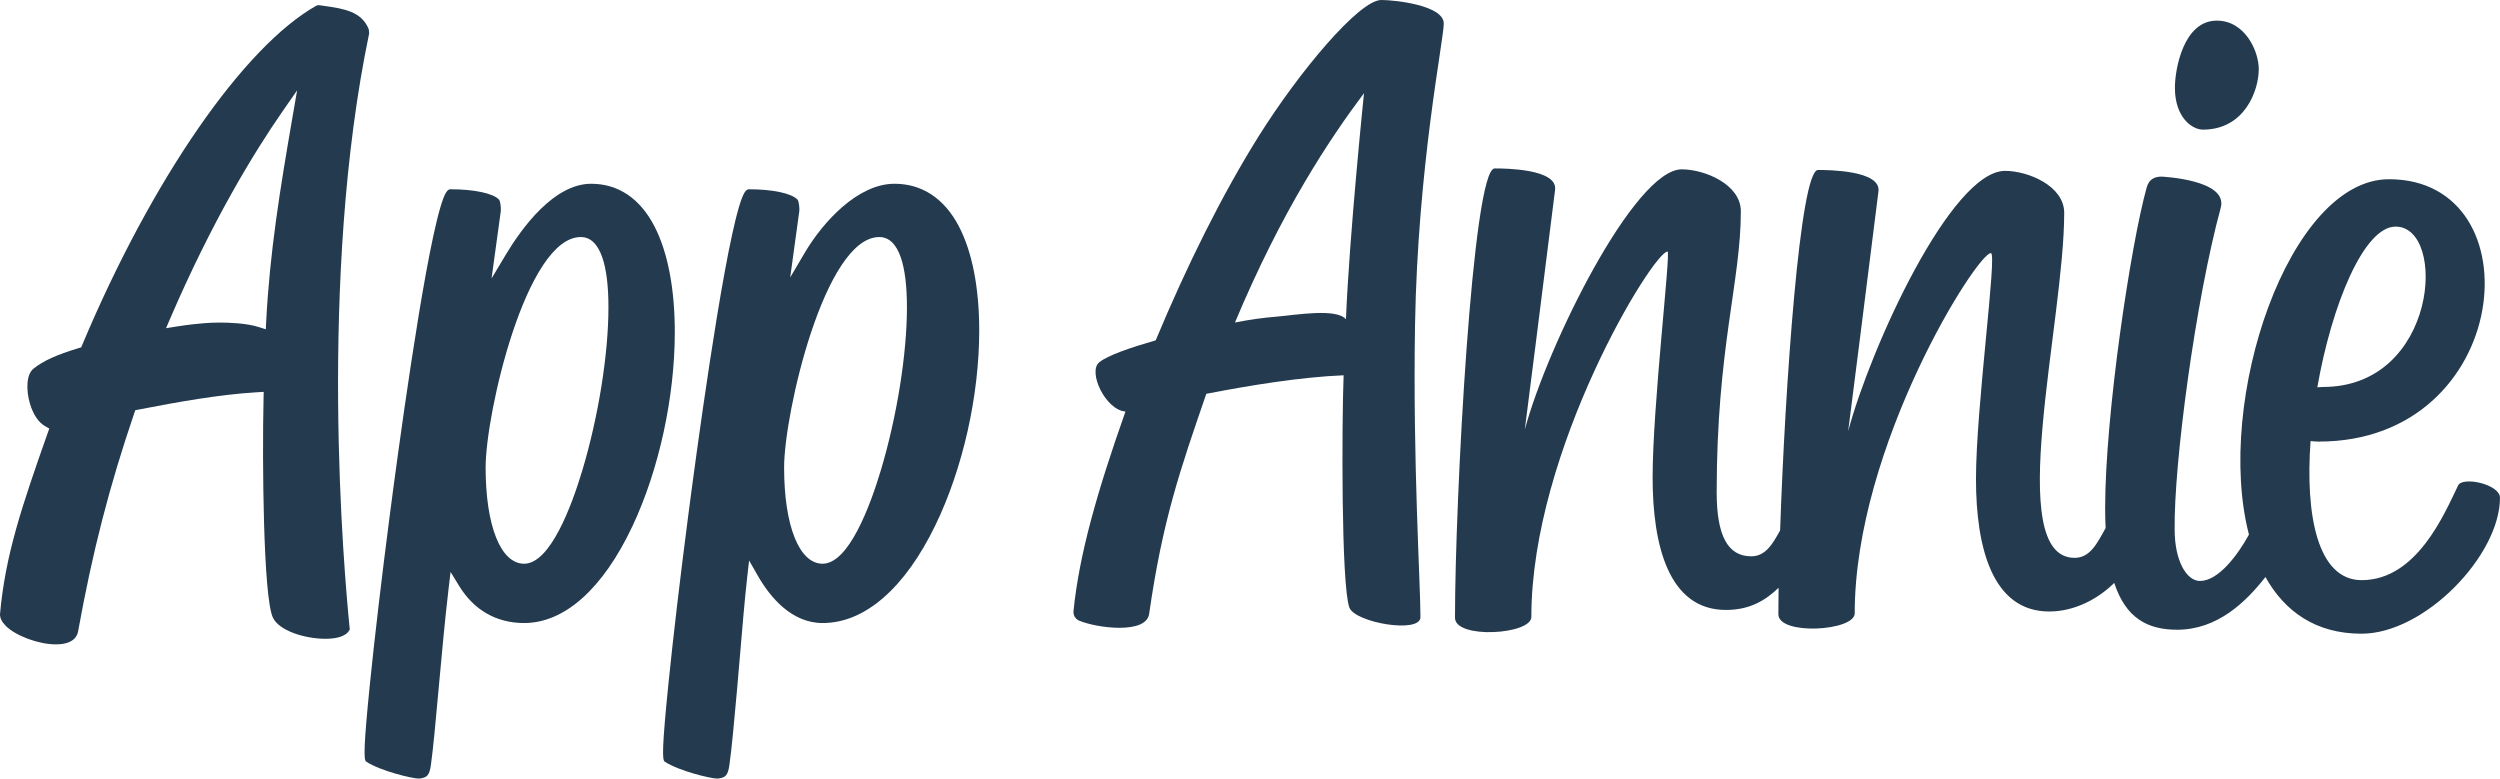 <?xml version="1.0" encoding="utf-8"?>
<!-- Generator: Adobe Illustrator 21.0.2, SVG Export Plug-In . SVG Version: 6.00 Build 0)  -->
<svg version="1.1" id="Layer_1" xmlns="http://www.w3.org/2000/svg" xmlns:xlink="http://www.w3.org/1999/xlink" x="0px" y="0px"
	 viewBox="0 0 250 77.857" style="enable-background:new 0 0 250 77.857;" xml:space="preserve">
<style type="text/css">
	.st0{fill:#243A4F;}
	.st1{fill:#231F20;}
	.st2{fill:#FFFFFF;}
</style>
<g>
	<g>
		<g>
			<g>
				<path class="st0" d="M144.376,2.354c0-1.829-4.878-2.354-6.247-2.354c-2.212,0-8.23,7.183-12.269,13.635
					c-3.652,5.835-7.168,12.916-10.289,20.396c-2.606,0.754-4.796,1.511-5.637,2.191c-1.184,0.926,0.592,4.768,2.612,4.933
					c-2.855,8.076-4.637,14.361-5.196,19.955c-0.04,0.405,0.183,0.792,0.558,0.951c1.785,0.754,6.719,1.391,7.008-0.677
					c1.339-9.349,3.099-14.406,5.714-22.004c4.295-0.832,9.436-1.679,13.733-1.852c-0.178,4.47-0.259,20.959,0.574,23.224
					c0.557,1.515,7.109,2.644,7.109,0.961c0-3.396-0.77-15.588-0.543-29.165C141.772,16.581,144.376,4.017,144.376,2.354z
					 M134.595,31.929c-0.941-1.139-5.04-0.426-6.977-0.26c-1.095,0.086-2.516,0.262-4.121,0.582
					c4.717-11.274,9.556-18.475,12.904-22.936C136.401,9.314,134.934,23.513,134.595,31.929z"/>
			</g>
		</g>
		<g>
			<path class="st0" d="M220.289,12.963c4.19,0,5.588-3.925,5.588-6.053c0-1.805-1.383-4.847-4.196-4.847
				c-3.333,0-4.19,4.847-4.19,6.709C217.49,11.762,219.222,12.963,220.289,12.963z"/>
		</g>
		<g>
			<g>
				<path class="st0" d="M245.809,48.546c-1.38,2.865-4.143,9.469-9.644,9.469c-4.407,0-5.652-6.49-5.107-13.907
					c0.322,0.033,0.607,0.051,0.813,0.051c19.433,0,21.841-26.237,7.032-26.237c-10.019,0-17.468,22.167-14.008,35.538
					c-1.127,2.056-3.057,4.636-4.894,4.636c-1.356,0-2.536-2.028-2.536-5.149c-0.087-6.57,2.088-22.91,4.611-32.18
					c0.765-2.852-6.061-3.105-5.897-3.105c-0.591,0-1.256,0.156-1.509,1.082c-1.582,5.643-4.155,22.692-4.155,32.053
					c0,0.708,0.017,1.374,0.047,2.008c-0.876,1.591-1.57,2.979-3.106,2.979c-7.15,0-1.035-23.524-1.035-34.5
					c0-2.705-3.628-4.197-5.91-4.197c-5.38,0-13.417,17.546-15.694,26.028c0,0,2.029-15.891,3.03-23.986
					c0.259-2.095-5.033-2.133-6.042-2.133c-1.804,0-3.299,21.673-3.793,36.045c-0.782,1.421-1.483,2.59-2.892,2.59
					c-2.359,0-3.451-2.097-3.451-6.398c0-14.413,2.416-21.086,2.416-28.102c0-2.705-3.628-4.198-5.91-4.198
					c-4.717,0-13.418,17.546-15.695,26.028c0,0,2.029-15.891,3.03-23.986c0.259-2.095-5.033-2.133-6.042-2.133
					c-2.218,0-3.967,33.248-3.967,44.935c0,2.153,7.635,1.693,7.635-0.085c0-16.72,12.198-36.539,13.62-36.539
					c0.341,0-1.493,15.412-1.493,22.59c0,6.815,1.613,13.251,7.329,13.251c2.281,0,3.863-0.86,5.269-2.217
					c-0.016,0.965-0.024,1.853-0.024,2.642c0,2.153,7.635,1.693,7.635-0.085c0-16.72,12.225-36.027,13.62-36.027
					c0.645,0-1.493,15.412-1.493,22.591c0,6.815,1.613,13.251,7.329,13.251c2.497,0,4.857-1.232,6.497-2.859
					c1.155,3.537,3.355,4.683,6.288,4.683c4.011,0,6.852-2.741,8.832-5.272c1.927,3.452,5.039,5.669,9.604,5.669
					c6.327,0,13.85-7.842,13.85-13.593C250,48.422,246.26,47.612,245.809,48.546z M239.559,22.66c5.192,0,4.212,16.036-7.261,16.036
					c-0.117,0-0.319,0.012-0.566,0.034C233.18,30.458,236.389,22.66,239.559,22.66z"/>
			</g>
		</g>
	</g>
	<path class="st0" d="M36.87,2.916c-0.721-1.801-2.536-2.057-4.639-2.353l-0.356-0.05l-0.209,0.039l-0.014,0.006
		C24.358,4.655,15.165,17.968,8.225,34.484l-0.041,0.098l-0.065,0.153l-0.159,0.048l-0.101,0.03
		c-2.169,0.651-3.558,1.283-4.504,2.049C2.603,37.45,2.609,39.077,3,40.383c0.321,1.072,0.856,1.864,1.506,2.232l0.164,0.092
		l0.259,0.146l-0.099,0.28L4.766,43.31C2.147,50.732,0.516,55.578,0,61.43c-0.002,0.379,0.186,0.767,0.575,1.158
		c0.998,1.002,3.293,1.849,5.01,1.849c1.729,0,2.133-0.8,2.22-1.276c1.444-7.983,3.123-14.509,5.614-21.821l0.042-0.123l0.066-0.194
		l0.201-0.039l0.127-0.025c3.892-0.752,8.016-1.505,11.889-1.735l0.243-0.014l0.383-0.023l-0.009,0.383l-0.005,0.243
		c-0.147,6.415-0.024,19.878,0.927,21.934c0.595,1.319,3.196,2.134,5.266,2.134c1.264,0,2.116-0.315,2.401-0.886l0.027-0.054
		l-0.006-0.059c-0.572-5.646-3.168-35.036,1.945-59.541C36.894,3.004,36.871,2.919,36.87,2.916z M29.44,10.608l-0.172,0.998
		c-1.283,7.419-2.292,13.644-2.651,20.576l-0.015,0.289l-0.023,0.457l-0.436-0.138l-0.277-0.087
		c-1.225-0.388-2.948-0.446-3.866-0.446c-0.569,0-1.117,0.022-1.584,0.062c-0.604,0.047-1.574,0.143-2.778,0.335l-0.401,0.064
		l-0.634,0.101l0.254-0.59l0.161-0.374c4.228-9.83,8.428-16.671,11.208-20.678l0.577-0.832l0.91-1.312L29.44,10.608z M32.66,63.669
		L32.66,63.669L32.66,63.669z M32.66,63.669L32.66,63.669L32.66,63.669z"/>
	<path class="st0" d="M95.882,22.622c-1.456-2.778-3.68-4.246-6.433-4.246c-3.621,0-7.105,3.729-8.988,6.923l-0.547,0.928
		l-0.894,1.516l0.239-1.743l0.146-1.067l0.526-3.831c0.03-0.312-0.044-0.99-0.179-1.137c-0.577-0.631-2.487-1.038-4.865-1.038
		c-0.281,0-0.558,0.304-0.996,1.789c-1.77,6.005-4.337,25.205-5.082,30.947c-0.804,6.196-1.505,12.158-1.974,16.788
		c-0.633,6.274-0.619,7.551-0.37,7.712c1.417,0.933,4.602,1.695,5.26,1.695c0.048,0,0.09-0.005,0.163-0.015
		c0.67-0.104,0.904-0.303,1.05-1.343c0.225-1.56,0.477-4.339,0.768-7.556c0.102-1.124,0.206-2.361,0.313-3.646l0.009-0.101
		c0.194-2.32,0.437-5.208,0.685-7.417l0.074-0.657l0.121-1.074l0.537,0.938l0.328,0.574c1.24,2.164,3.373,4.743,6.491,4.743
		c4.211,0,8.215-3.473,11.272-9.778c2.746-5.663,4.386-12.948,4.386-19.488C97.921,28.769,97.216,25.167,95.882,22.622z
		 M88.076,47.057c-1.045,3.479-3.19,9.315-5.816,9.315c-2.338,0-3.849-3.78-3.849-9.629c0-5.398,4.056-23.038,9.516-23.038
		c0.969,0,1.696,0.696,2.163,2.069c0.401,1.182,0.604,2.85,0.604,4.956C90.693,35.425,89.69,41.681,88.076,47.057z"/>
	<path class="st0" d="M65.466,22.673c-1.437-2.811-3.632-4.297-6.348-4.297c-3.735,0-6.947,4.435-8.53,7.078l-0.544,0.908
		l-0.889,1.485l0.236-1.715l0.144-1.049l0.547-3.983c0.03-0.311-0.044-0.99-0.179-1.137c-0.577-0.63-2.487-1.038-4.865-1.038
		c-0.281,0-0.558,0.304-0.996,1.789c-1.77,6.003-4.337,25.205-5.082,30.947c-0.803,6.192-1.504,12.154-1.974,16.788
		c-0.633,6.274-0.619,7.551-0.37,7.712c1.417,0.933,4.602,1.695,5.26,1.695c0.048,0,0.09-0.005,0.163-0.015
		c0.67-0.104,0.904-0.303,1.05-1.343c0.224-1.555,0.478-4.361,0.773-7.609l0.011-0.123l0.006-0.062
		c0.291-3.192,0.621-6.81,0.985-9.879l0.073-0.619l0.12-1.012l0.532,0.869l0.326,0.532c1.486,2.425,3.733,3.707,6.5,3.707
		c4.047,0,7.896-3.446,10.838-9.704c2.647-5.631,4.227-12.884,4.227-19.402C67.479,28.887,66.783,25.248,65.466,22.673z
		 M58.227,47.057c-1.045,3.479-3.19,9.315-5.816,9.315c-2.338,0-3.849-3.78-3.849-9.629c0-5.398,4.056-23.038,9.516-23.038
		c0.969,0,1.696,0.696,2.163,2.069c0.401,1.182,0.604,2.85,0.604,4.956C60.844,35.425,59.841,41.681,58.227,47.057z"/>
</g>
</svg>

